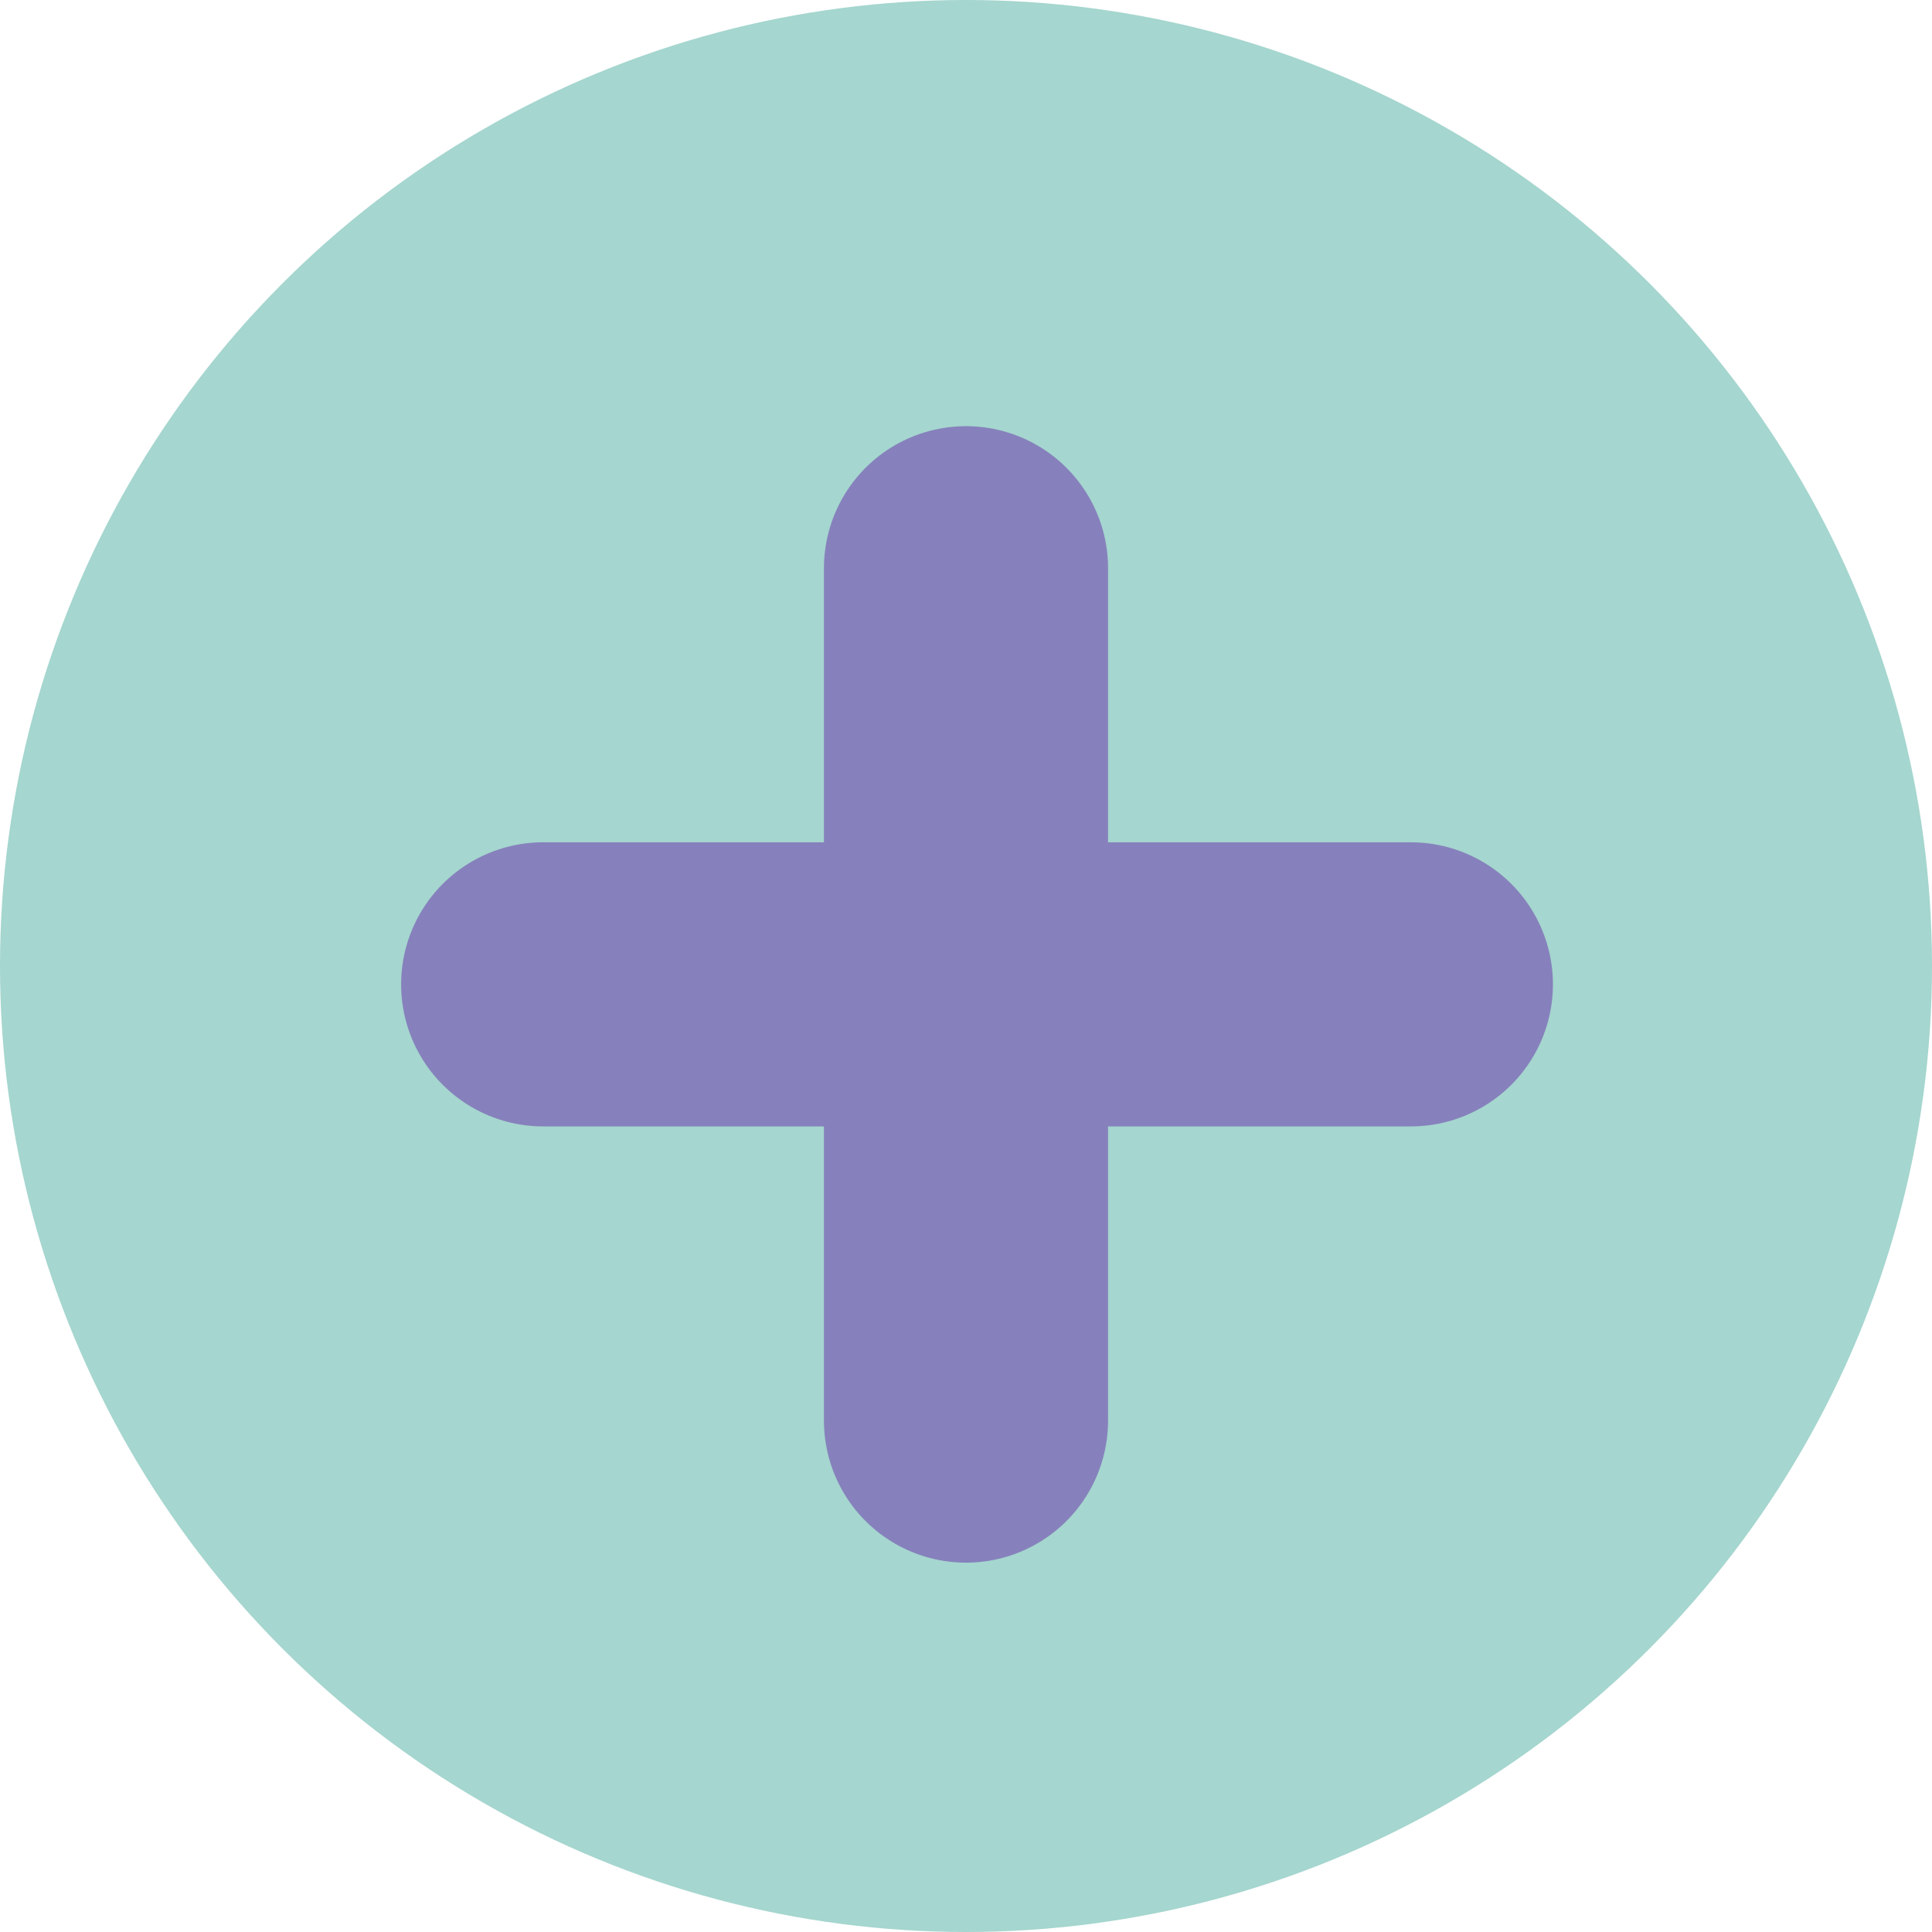 <svg xmlns="http://www.w3.org/2000/svg" width="34" height="34" viewBox="0 0 34 34">
  <g id="Groupe_3231" data-name="Groupe 3231" transform="translate(-195.758 -9557.758)">
    <circle id="Ellipse_5" data-name="Ellipse 5" cx="17" cy="17" r="17" transform="translate(195.758 9557.758)" fill="#a5d6cf"/>
    <g id="Groupe_1297" data-name="Groupe 1297" transform="translate(205.317 9567.576)">
      <line id="Ligne_2" data-name="Ligne 2" y2="15" transform="translate(7.441 0.182)" fill="none" stroke="#8681bc" stroke-linecap="round" stroke-width="5"/>
      <line id="Ligne_3" data-name="Ligne 3" y2="15.27" transform="translate(15.27 7.505) rotate(90)" fill="none" stroke="#8681bc" stroke-linecap="round" stroke-width="5"/>
    </g>
  </g>
</svg>
